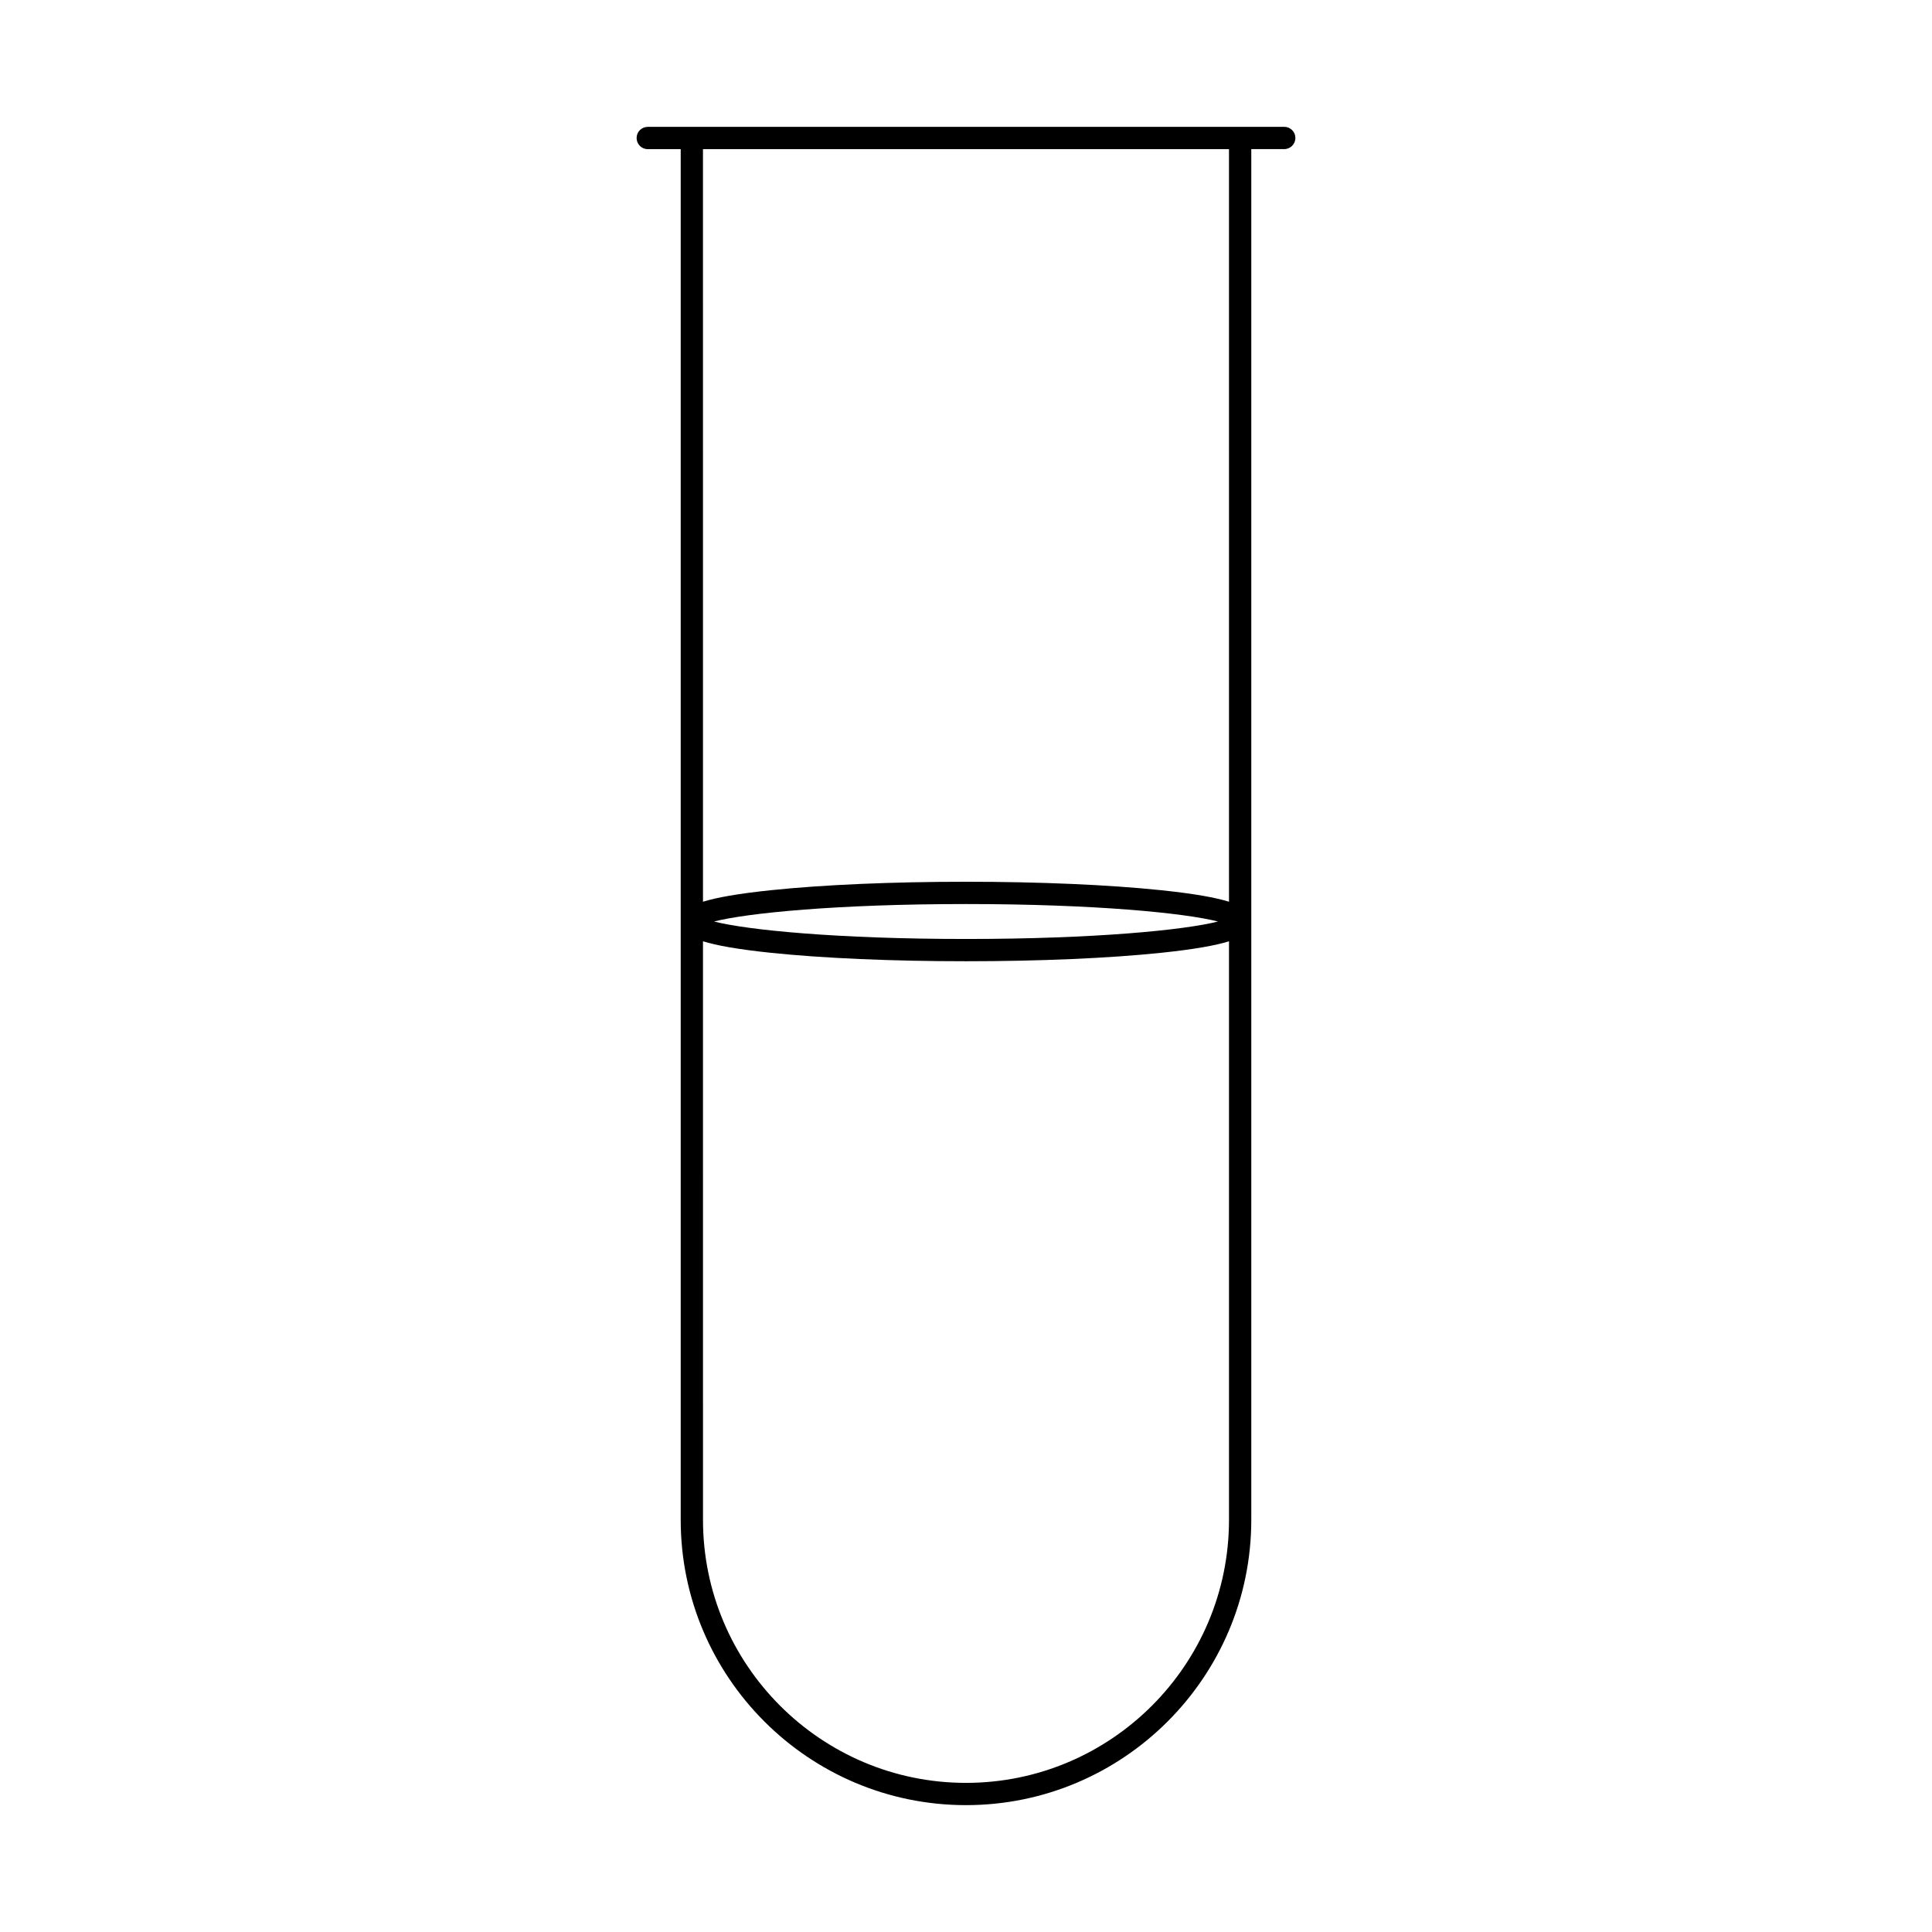 <?xml version="1.0" encoding="UTF-8"?>
<!-- Uploaded to: ICON Repo, www.svgrepo.com, Generator: ICON Repo Mixer Tools -->
<svg fill="#000000" width="800px" height="800px" version="1.1" viewBox="144 144 512 512" xmlns="http://www.w3.org/2000/svg">
 <path d="m484.34 177.62h-168.68c-1.629 0-2.953 1.32-2.953 2.953 0 1.629 1.32 2.953 2.953 2.953h8.734v363.25c0 41.688 33.918 75.605 75.605 75.605s75.605-33.918 75.605-75.605v-363.26h8.734c1.629 0 2.953-1.32 2.953-2.953 0.004-1.629-1.32-2.949-2.949-2.949zm-84.34 438.86c-38.434 0-69.699-31.27-69.699-69.699l-0.004-153.33c3.531 1.098 9.133 2.129 18.02 3.055 13.82 1.441 32.176 2.234 51.68 2.234s37.859-0.793 51.68-2.234c8.887-0.926 14.492-1.957 18.02-3.055v153.33c0.004 38.43-31.266 69.699-69.695 69.699zm-66.773-228.27c8.75-2.238 32.543-4.629 66.773-4.629 34.234 0 58.023 2.391 66.773 4.629-8.75 2.238-32.543 4.629-66.773 4.629-34.234 0-58.023-2.391-66.773-4.629zm136.47-5.242c-3.531-1.098-9.133-2.129-18.02-3.055-13.82-1.441-32.176-2.238-51.68-2.238s-37.859 0.793-51.68 2.238c-8.887 0.926-14.492 1.957-18.02 3.055l-0.004-199.44h139.4z"/>
</svg>